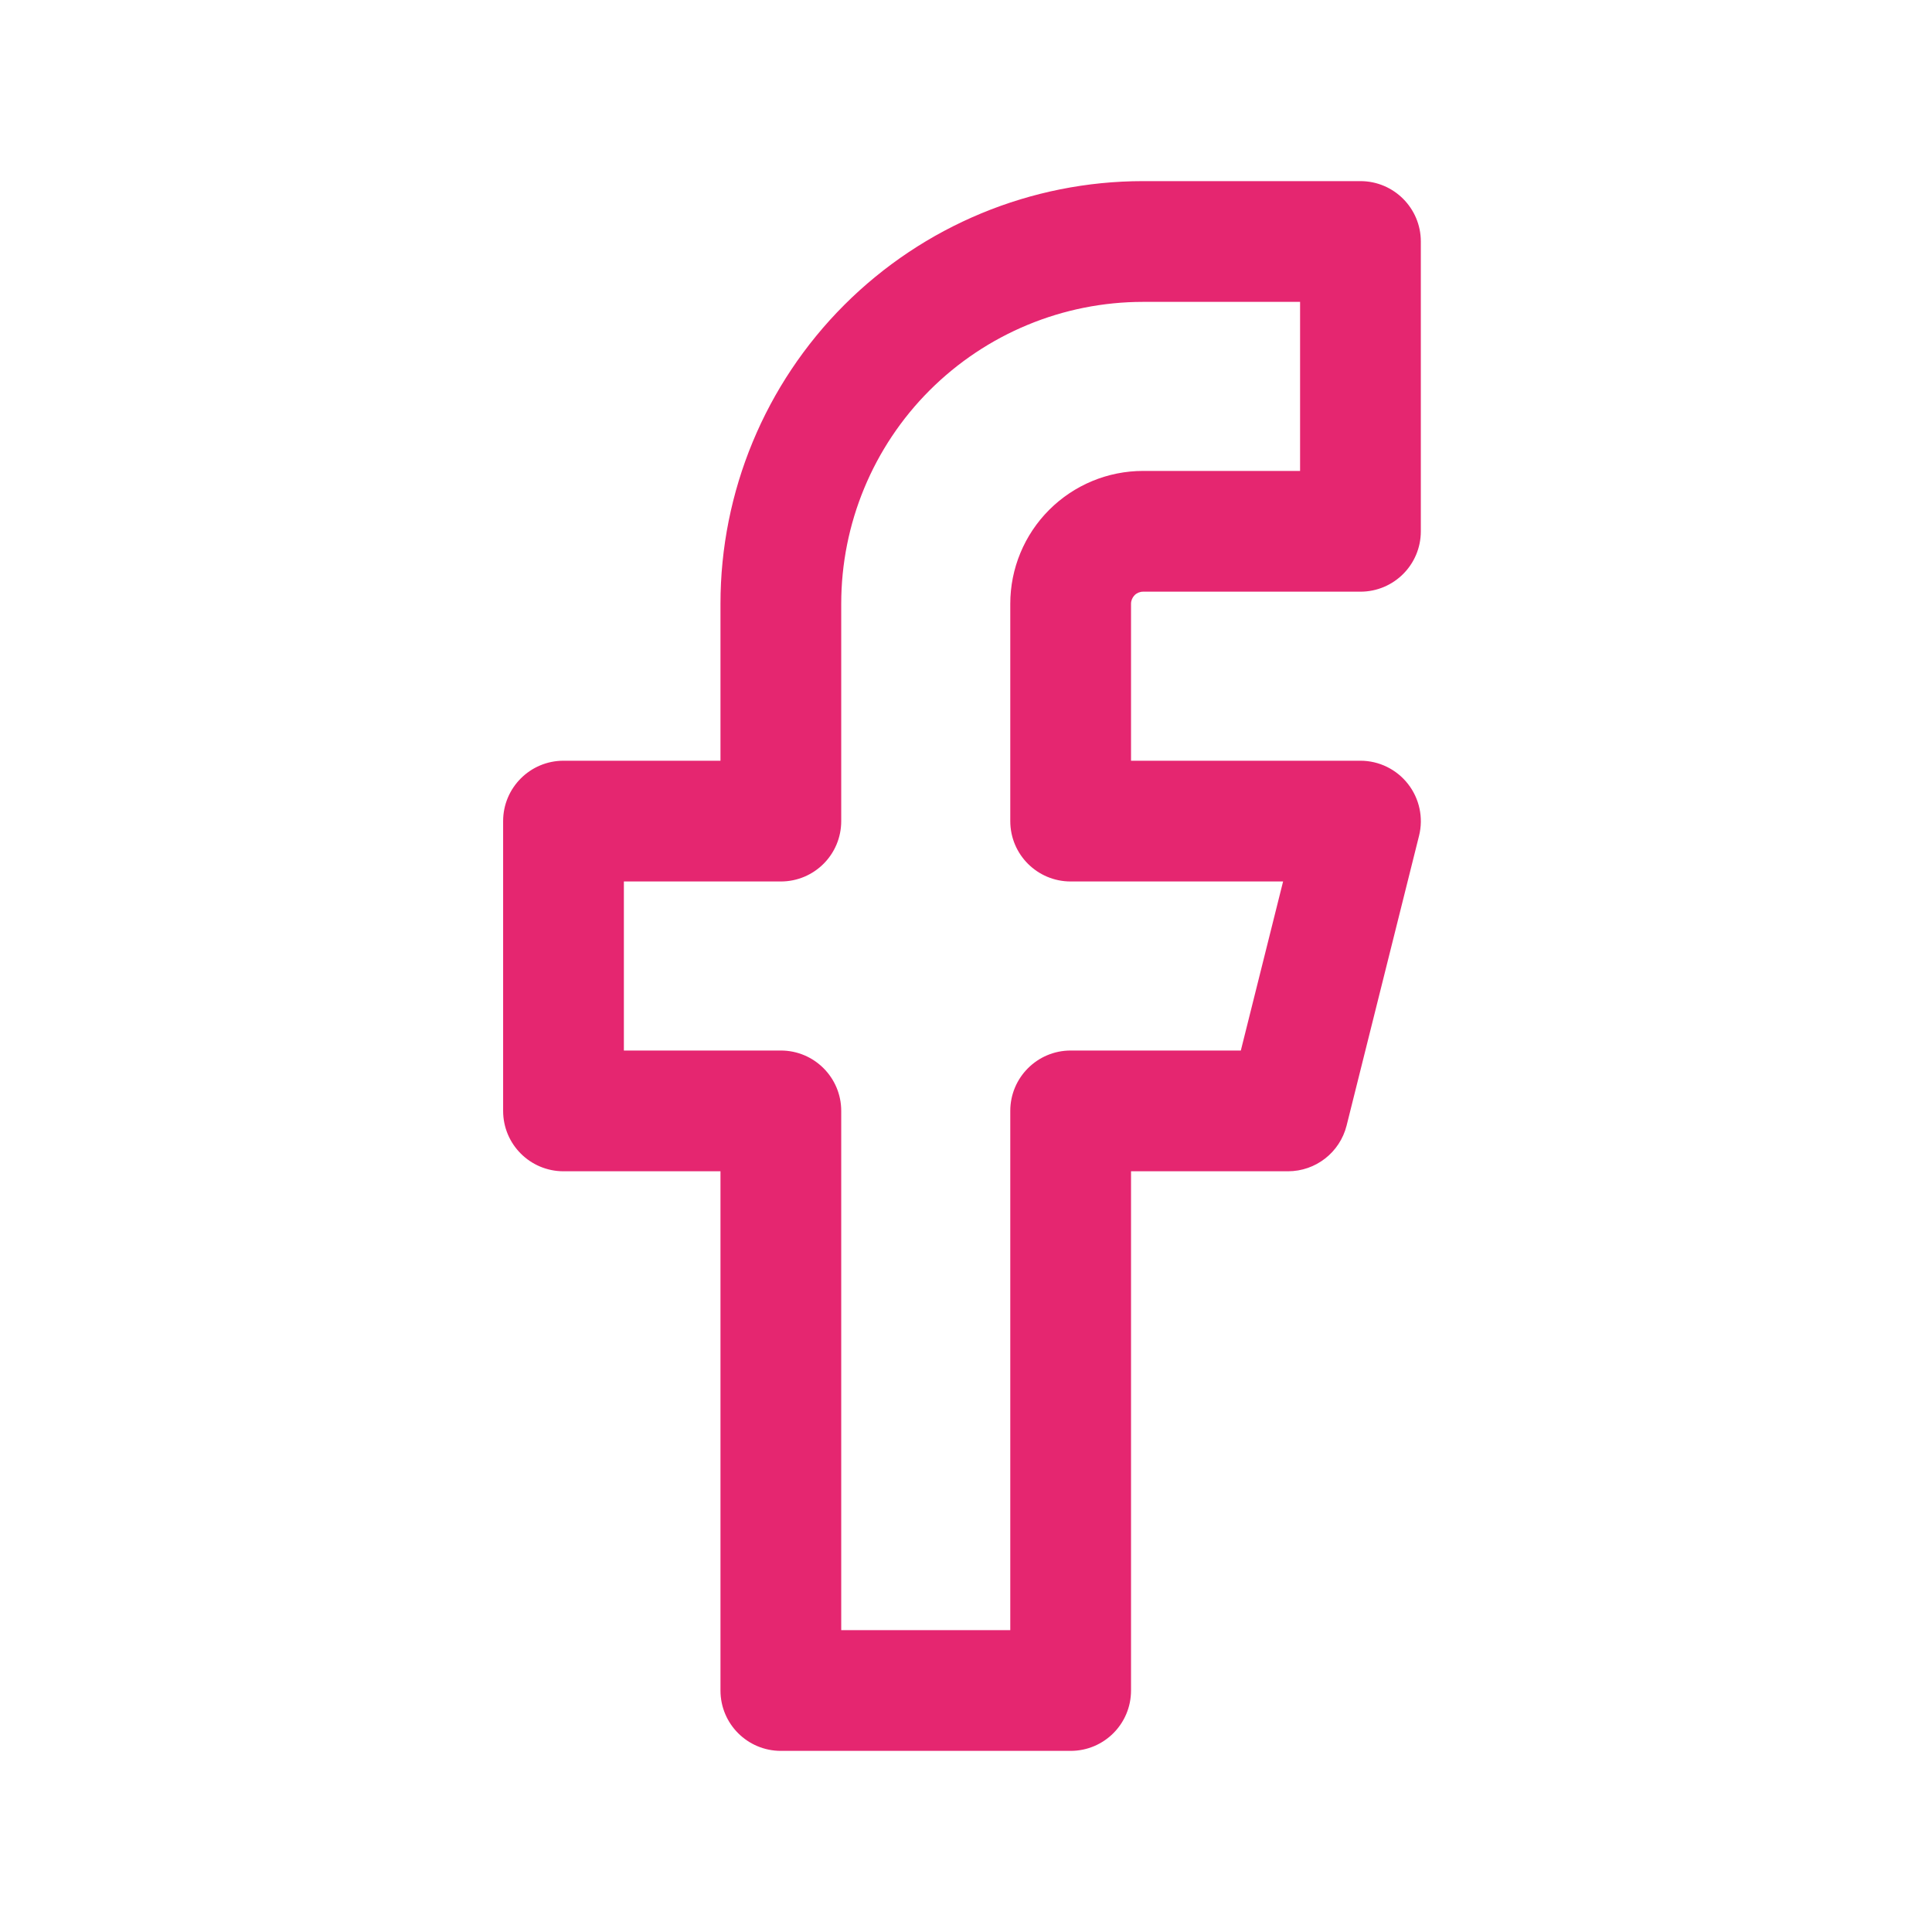 <svg width="24" height="24" viewBox="0 0 24 24" fill="none" xmlns="http://www.w3.org/2000/svg">
<path fill-rule="evenodd" clip-rule="evenodd" d="M10.488 3.788C11.472 2.804 12.808 2.25 14.2 2.25H16.9C17.314 2.25 17.65 2.586 17.65 3V6.6C17.65 7.015 17.314 7.35 16.9 7.35H14.2C14.16 7.35 14.122 7.366 14.094 7.394C14.066 7.423 14.05 7.461 14.05 7.5V9.45H16.9C17.131 9.45 17.349 9.557 17.491 9.739C17.633 9.921 17.684 10.158 17.628 10.382L16.728 13.982C16.644 14.316 16.344 14.55 16 14.55H14.05V21C14.05 21.415 13.714 21.75 13.3 21.75H9.7C9.286 21.75 8.95 21.415 8.95 21V14.55H7C6.586 14.55 6.25 14.215 6.25 13.8V10.2C6.25 9.786 6.586 9.45 7 9.45H8.95V7.5C8.95 6.108 9.503 4.773 10.488 3.788ZM14.2 3.75C13.205 3.75 12.252 4.146 11.548 4.849C10.845 5.552 10.45 6.506 10.45 7.5V10.2C10.45 10.615 10.114 10.95 9.7 10.95H7.75V13.05H9.7C10.114 13.05 10.45 13.386 10.45 13.8V20.25H12.55V13.8C12.55 13.386 12.886 13.05 13.3 13.05H15.414L15.939 10.95H13.3C12.886 10.95 12.55 10.615 12.55 10.2V7.5C12.55 7.063 12.724 6.643 13.033 6.334C13.343 6.024 13.762 5.85 14.2 5.85H16.15V3.75H14.2Z" fill="#E52670
"/>
</svg>
